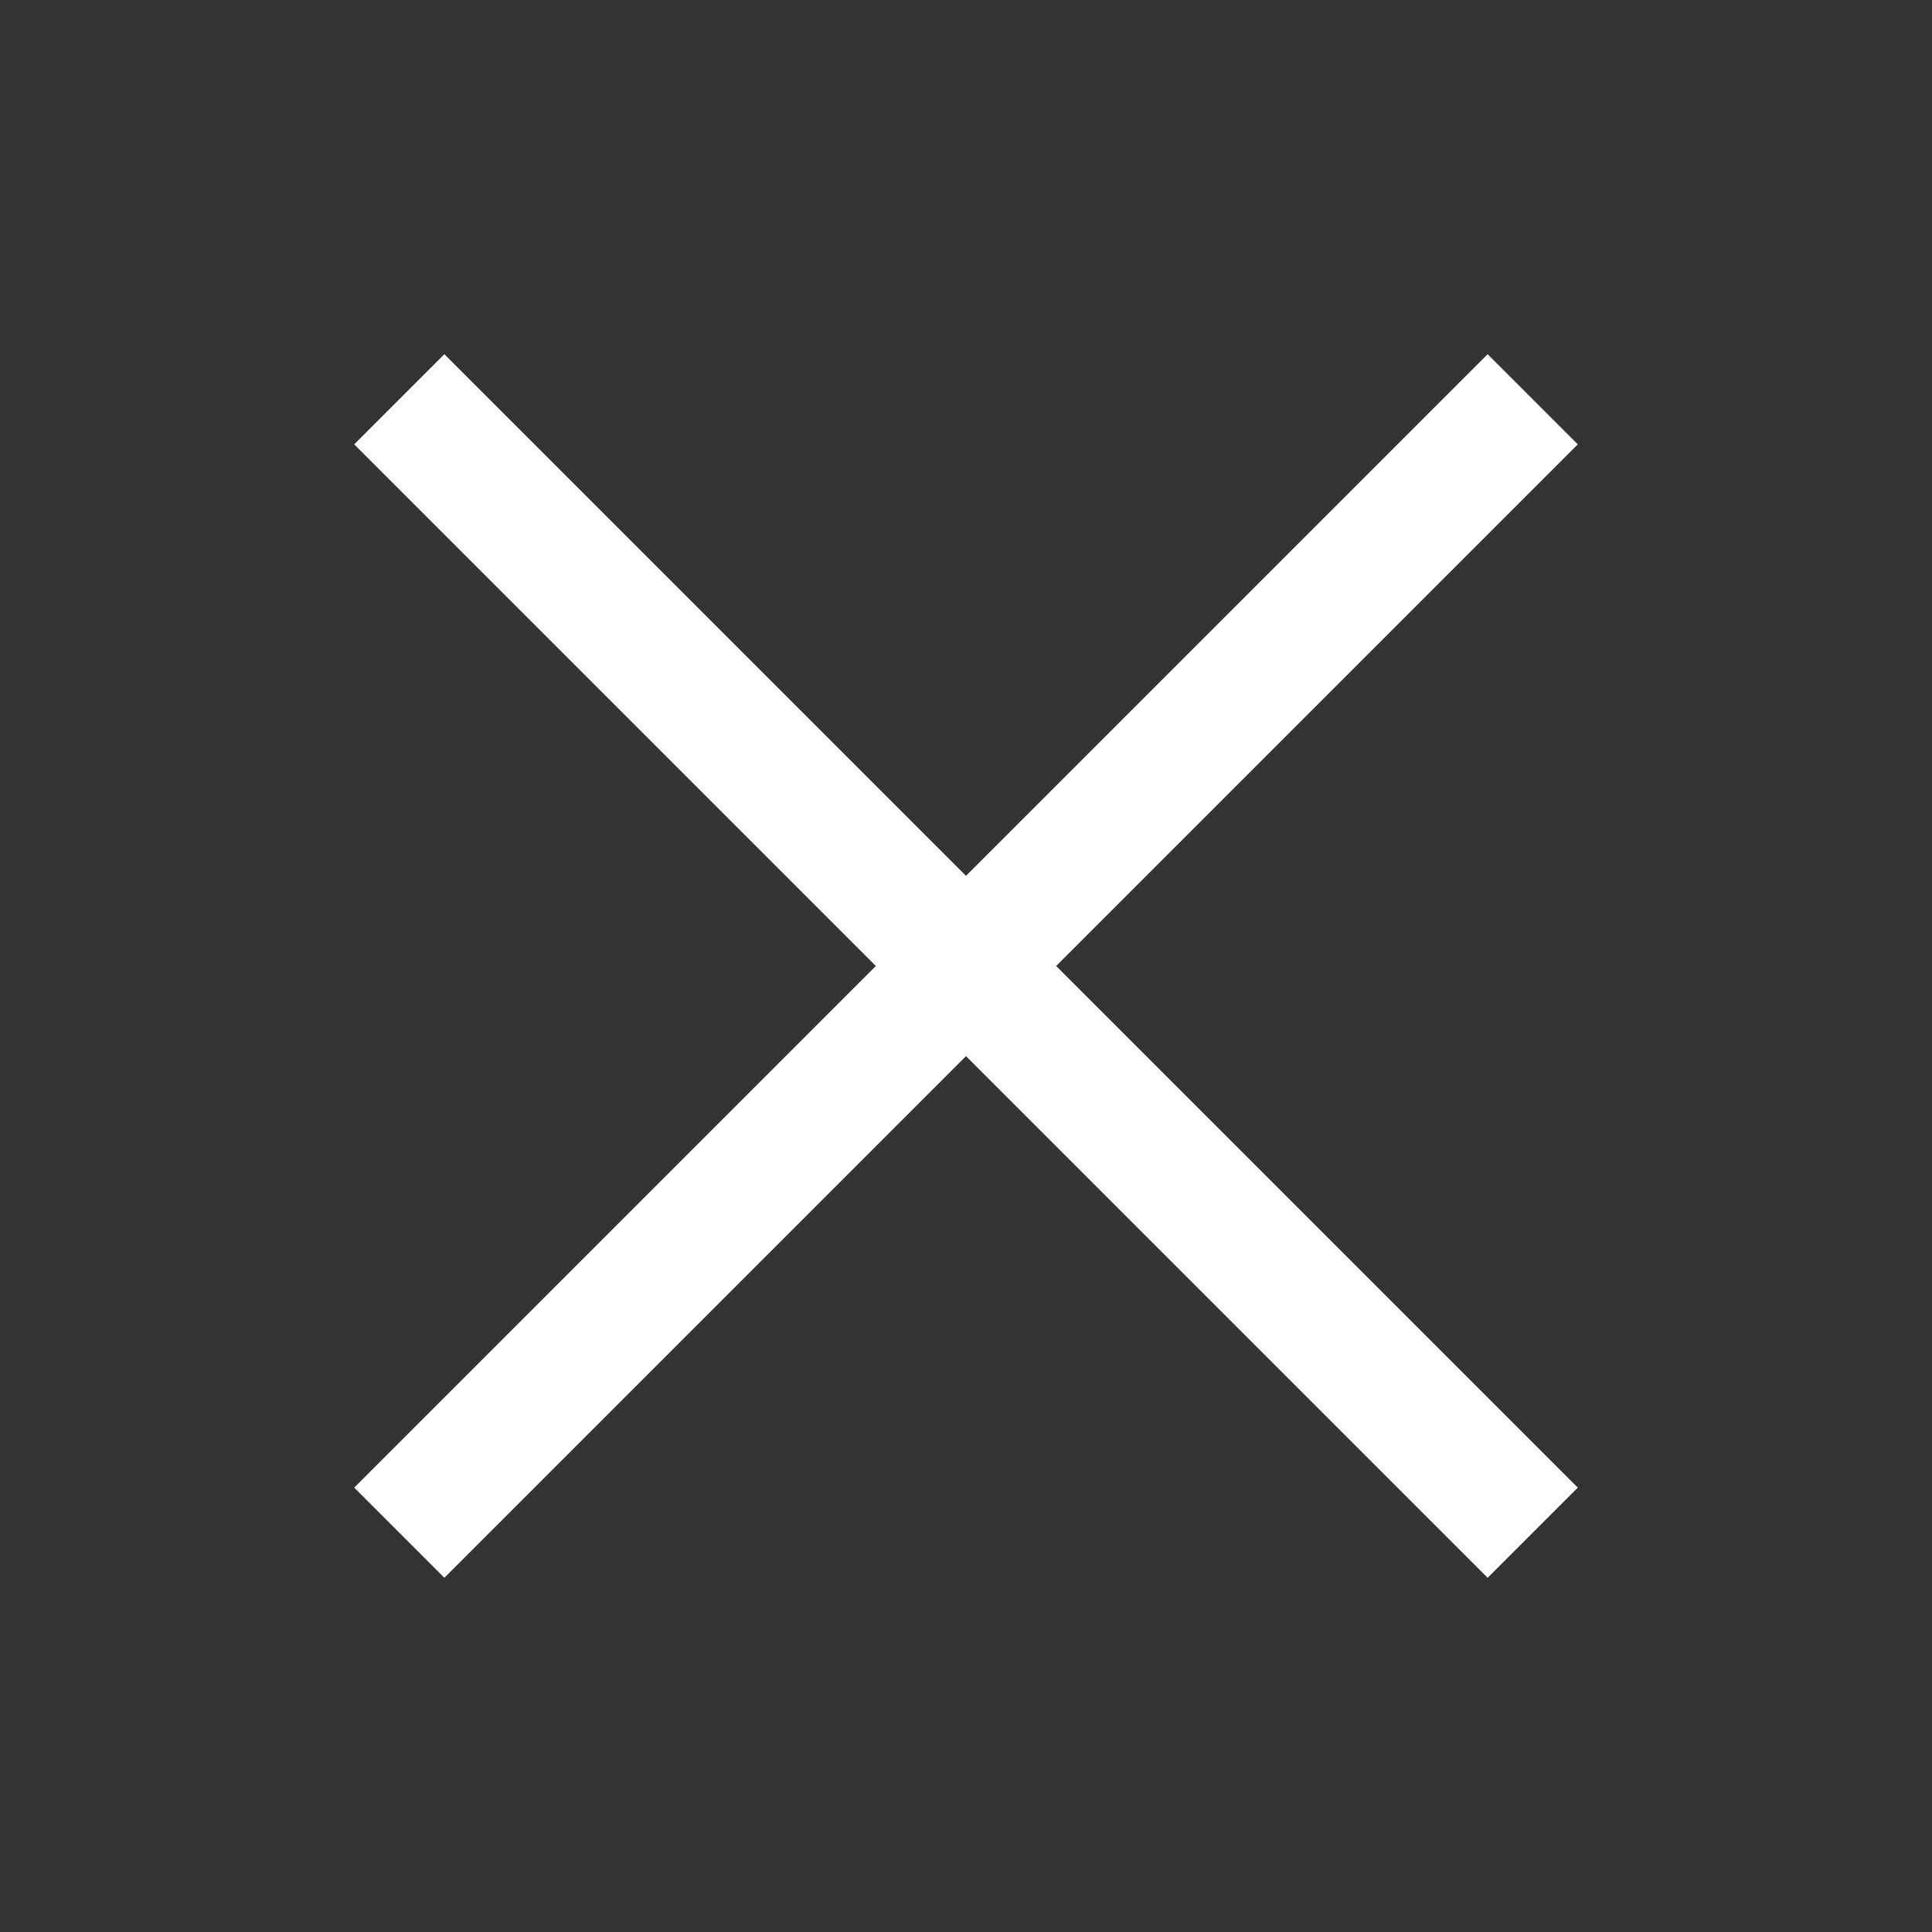 <?xml version="1.0" encoding="utf-8"?>
<!-- Generator: Adobe Illustrator 25.2.0, SVG Export Plug-In . SVG Version: 6.00 Build 0)  -->
<svg version="1.1" id="Capa_1" xmlns="http://www.w3.org/2000/svg" xmlns:xlink="http://www.w3.org/1999/xlink" x="0px" y="0px"
	 viewBox="0 0 30 30" style="enable-background:new 0 0 30 30;" xml:space="preserve">
<rect x="0" y="0" width="30" height="30" fill="#333333" stroke="none"/>
<style type="text/css">
	.st0{fill:#FFFFFF;}
</style>
<polygon class="st0" points="24.5,6.9 23.1,5.5 15,13.6 6.9,5.5 5.5,6.9 13.6,15 5.5,23.1 6.9,24.5 15,16.4 23.1,24.5 24.5,23.1 
	16.4,15 "/>
</svg>
